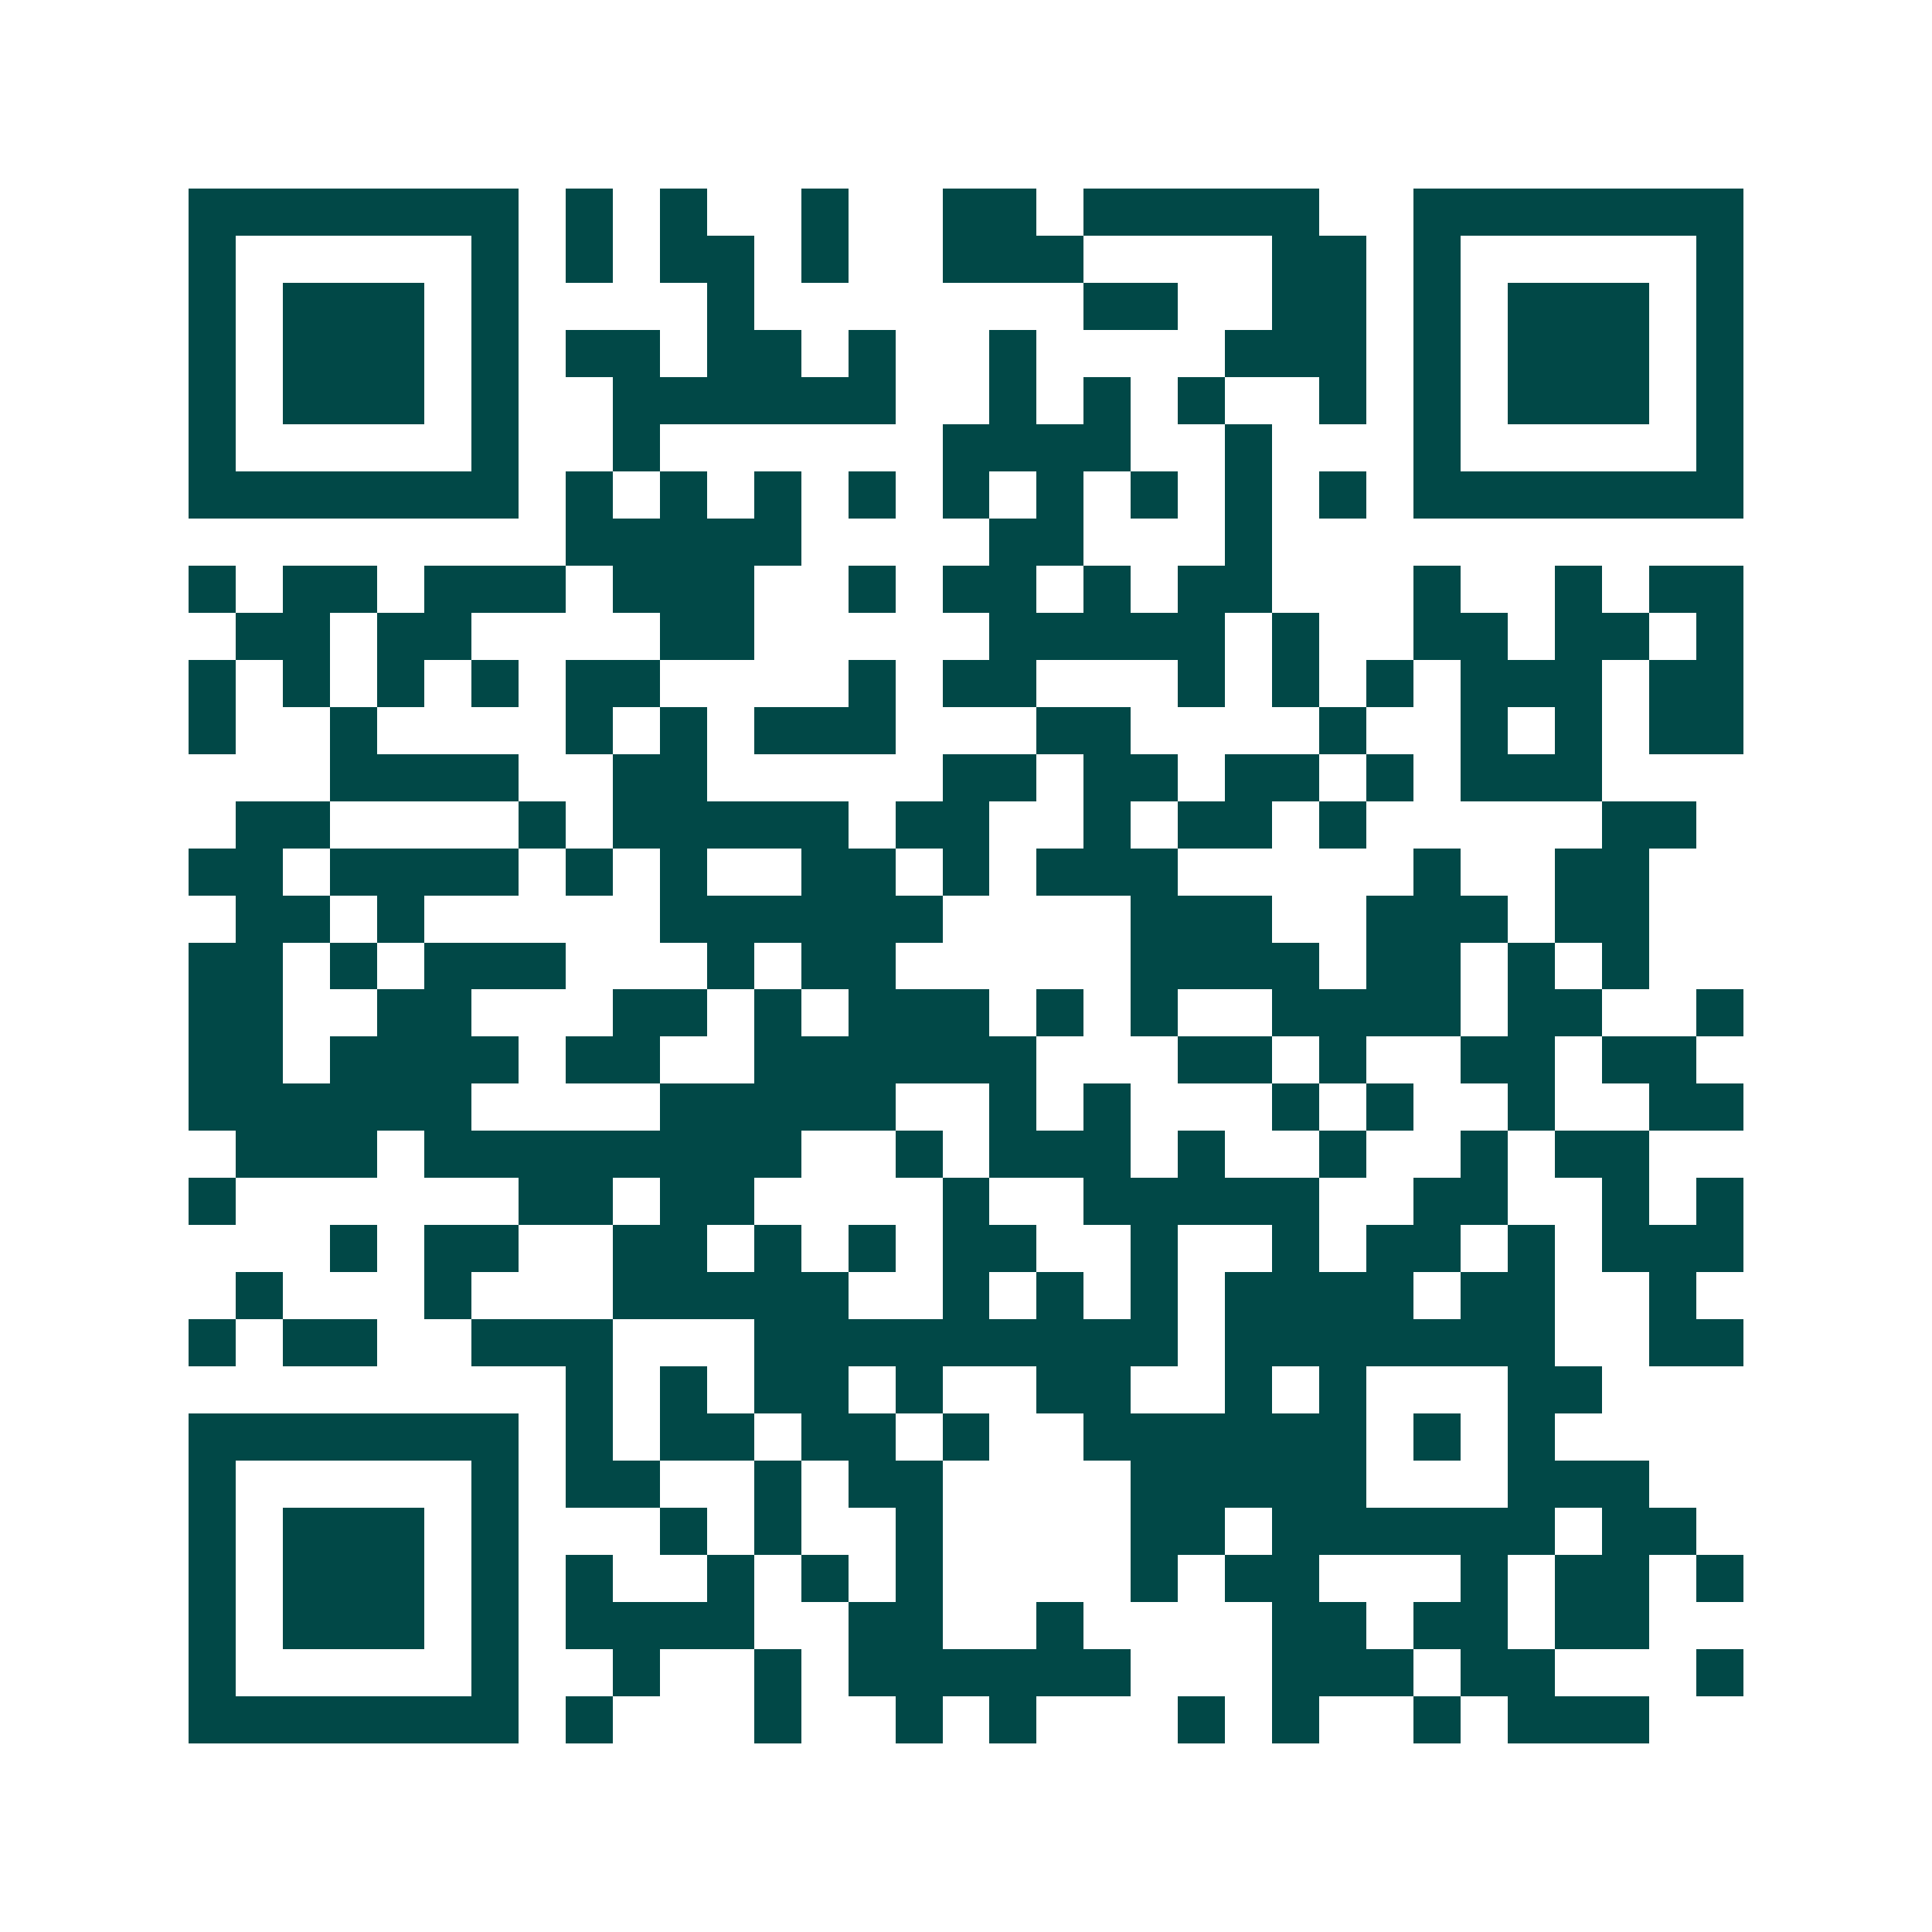 <svg xmlns="http://www.w3.org/2000/svg" width="200" height="200" viewBox="0 0 41 41" shape-rendering="crispEdges"><path fill="#ffffff" d="M0 0h41v41H0z"/><path stroke="#014847" d="M4 4.5h7m1 0h1m1 0h1m2 0h1m2 0h2m1 0h5m2 0h7M4 5.5h1m5 0h1m1 0h1m1 0h2m1 0h1m2 0h3m4 0h2m1 0h1m5 0h1M4 6.5h1m1 0h3m1 0h1m4 0h1m7 0h2m2 0h2m1 0h1m1 0h3m1 0h1M4 7.5h1m1 0h3m1 0h1m1 0h2m1 0h2m1 0h1m2 0h1m4 0h3m1 0h1m1 0h3m1 0h1M4 8.5h1m1 0h3m1 0h1m2 0h6m2 0h1m1 0h1m1 0h1m2 0h1m1 0h1m1 0h3m1 0h1M4 9.5h1m5 0h1m2 0h1m6 0h4m2 0h1m3 0h1m5 0h1M4 10.5h7m1 0h1m1 0h1m1 0h1m1 0h1m1 0h1m1 0h1m1 0h1m1 0h1m1 0h1m1 0h7M12 11.5h5m4 0h2m3 0h1M4 12.5h1m1 0h2m1 0h3m1 0h3m2 0h1m1 0h2m1 0h1m1 0h2m3 0h1m2 0h1m1 0h2M5 13.5h2m1 0h2m4 0h2m5 0h5m1 0h1m2 0h2m1 0h2m1 0h1M4 14.5h1m1 0h1m1 0h1m1 0h1m1 0h2m4 0h1m1 0h2m3 0h1m1 0h1m1 0h1m1 0h3m1 0h2M4 15.5h1m2 0h1m4 0h1m1 0h1m1 0h3m3 0h2m4 0h1m2 0h1m1 0h1m1 0h2M7 16.5h4m2 0h2m5 0h2m1 0h2m1 0h2m1 0h1m1 0h3M5 17.5h2m4 0h1m1 0h5m1 0h2m2 0h1m1 0h2m1 0h1m5 0h2M4 18.5h2m1 0h4m1 0h1m1 0h1m2 0h2m1 0h1m1 0h3m5 0h1m2 0h2M5 19.5h2m1 0h1m5 0h6m4 0h3m2 0h3m1 0h2M4 20.5h2m1 0h1m1 0h3m3 0h1m1 0h2m5 0h4m1 0h2m1 0h1m1 0h1M4 21.5h2m2 0h2m3 0h2m1 0h1m1 0h3m1 0h1m1 0h1m2 0h4m1 0h2m2 0h1M4 22.5h2m1 0h4m1 0h2m2 0h6m3 0h2m1 0h1m2 0h2m1 0h2M4 23.5h6m4 0h5m2 0h1m1 0h1m3 0h1m1 0h1m2 0h1m2 0h2M5 24.5h3m1 0h8m2 0h1m1 0h3m1 0h1m2 0h1m2 0h1m1 0h2M4 25.5h1m6 0h2m1 0h2m4 0h1m2 0h5m2 0h2m2 0h1m1 0h1M7 26.5h1m1 0h2m2 0h2m1 0h1m1 0h1m1 0h2m2 0h1m2 0h1m1 0h2m1 0h1m1 0h3M5 27.5h1m3 0h1m3 0h5m2 0h1m1 0h1m1 0h1m1 0h4m1 0h2m2 0h1M4 28.5h1m1 0h2m2 0h3m3 0h9m1 0h7m2 0h2M12 29.5h1m1 0h1m1 0h2m1 0h1m2 0h2m2 0h1m1 0h1m3 0h2M4 30.5h7m1 0h1m1 0h2m1 0h2m1 0h1m2 0h6m1 0h1m1 0h1M4 31.5h1m5 0h1m1 0h2m2 0h1m1 0h2m4 0h5m3 0h3M4 32.5h1m1 0h3m1 0h1m3 0h1m1 0h1m2 0h1m4 0h2m1 0h6m1 0h2M4 33.5h1m1 0h3m1 0h1m1 0h1m2 0h1m1 0h1m1 0h1m4 0h1m1 0h2m3 0h1m1 0h2m1 0h1M4 34.5h1m1 0h3m1 0h1m1 0h4m2 0h2m2 0h1m4 0h2m1 0h2m1 0h2M4 35.5h1m5 0h1m2 0h1m2 0h1m1 0h6m3 0h3m1 0h2m3 0h1M4 36.5h7m1 0h1m3 0h1m2 0h1m1 0h1m3 0h1m1 0h1m2 0h1m1 0h3"/></svg>
